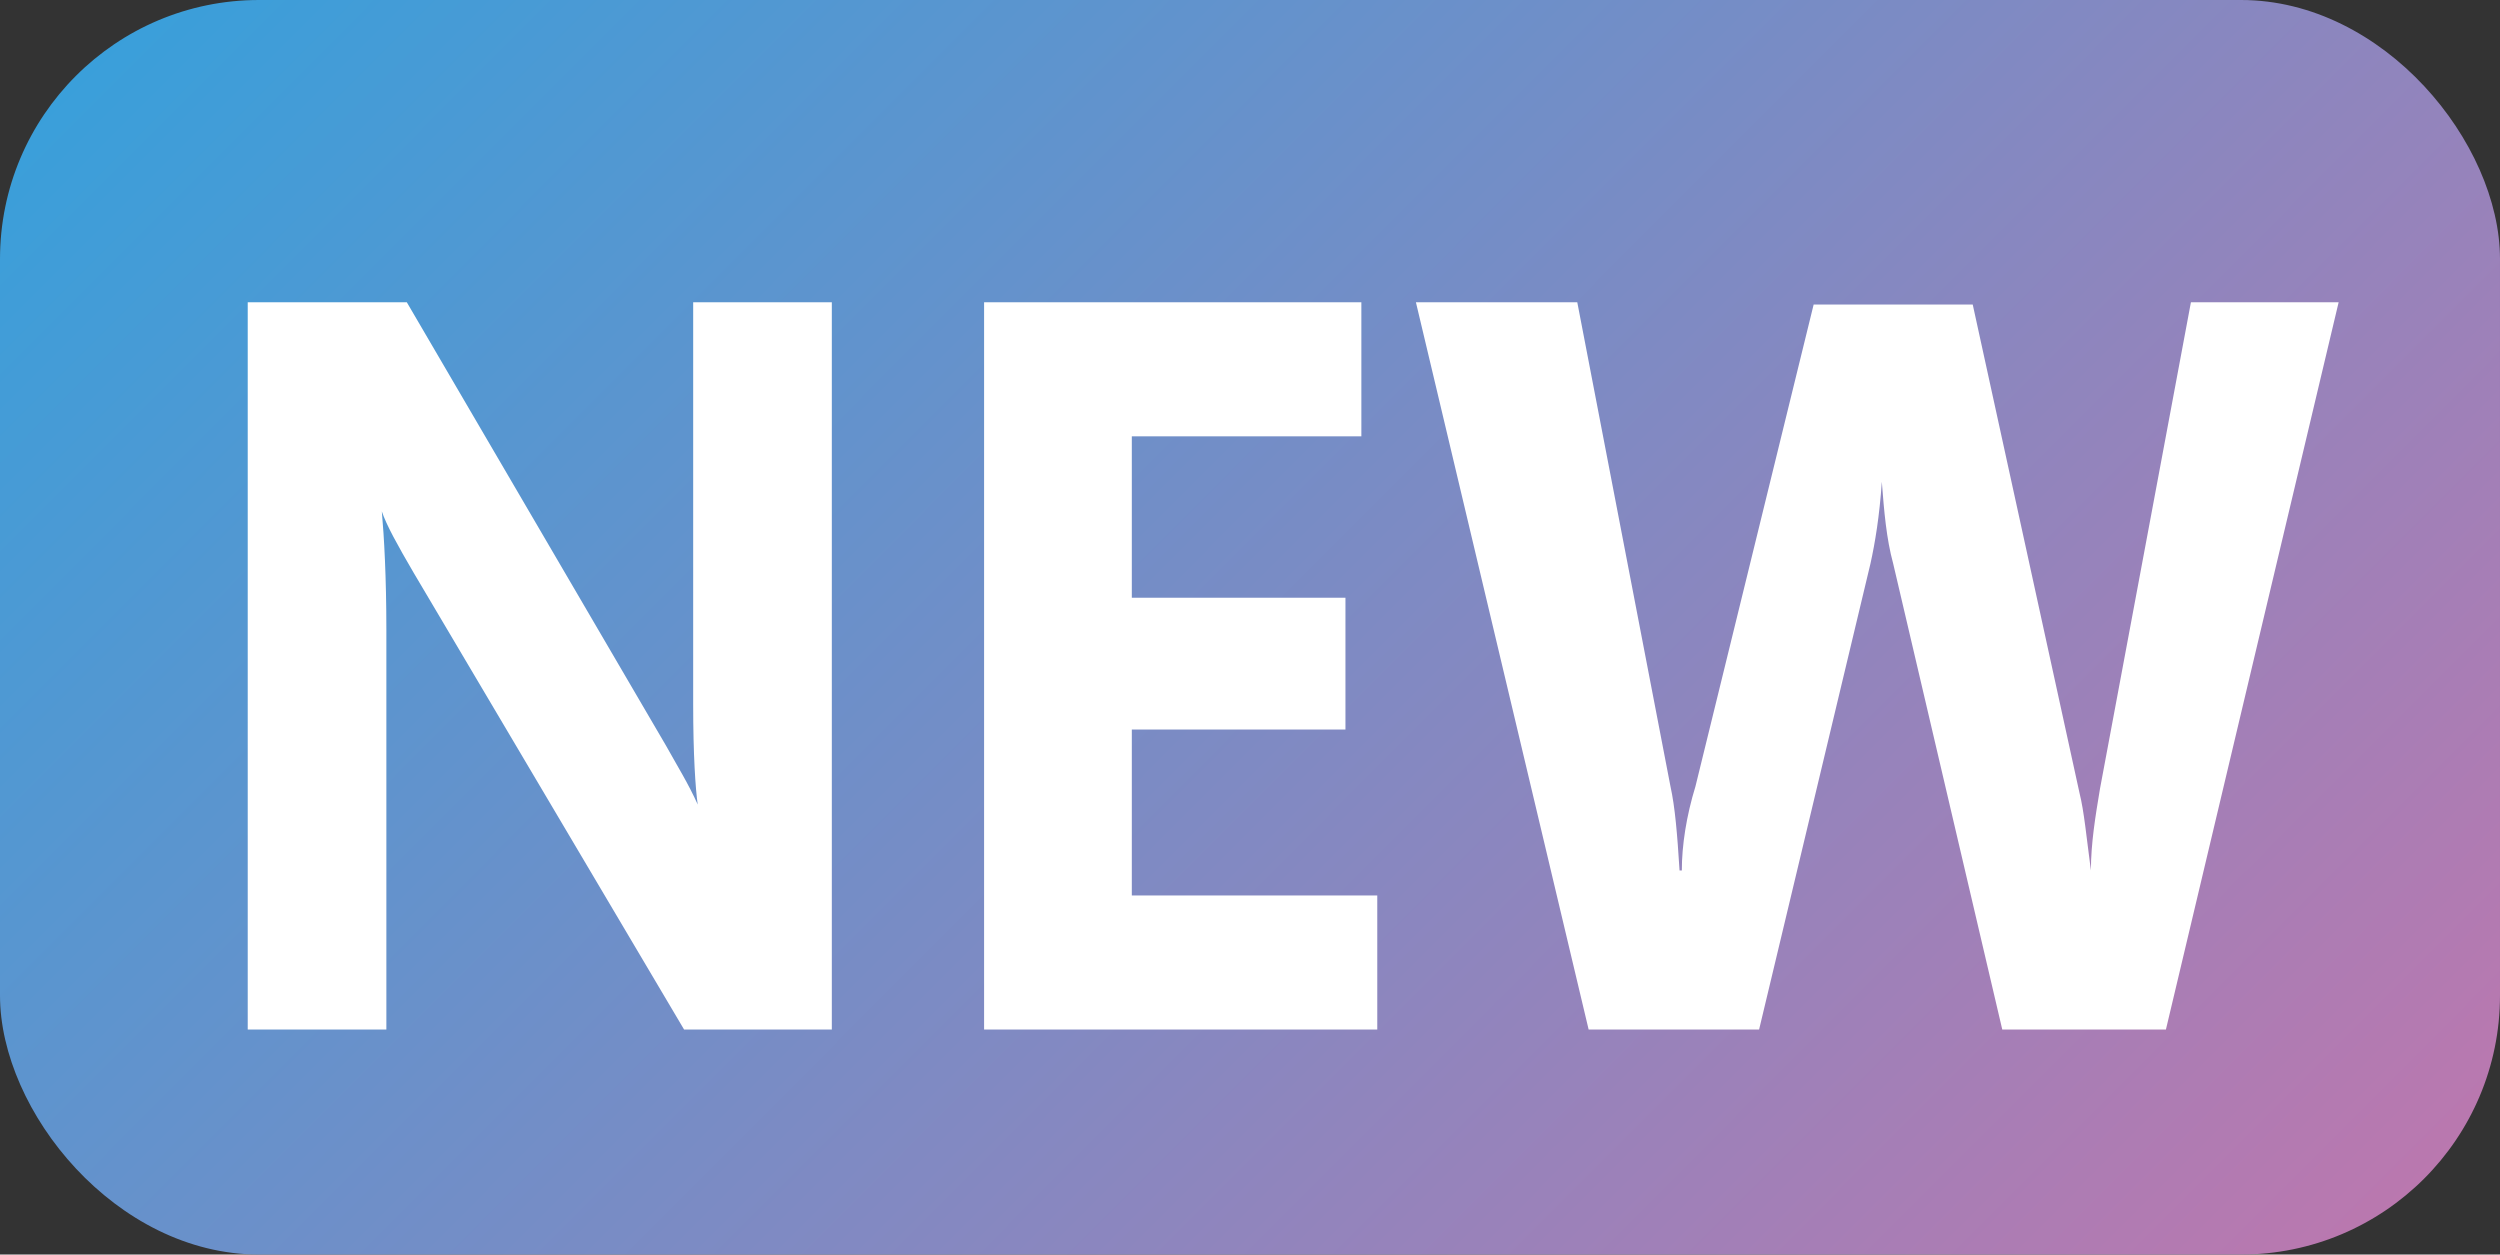 <?xml version="1.0" encoding="UTF-8"?>
<svg id="_レイヤー_1" data-name="レイヤー_1" xmlns="http://www.w3.org/2000/svg" width="110" height="55.2" xmlns:xlink="http://www.w3.org/1999/xlink" version="1.1" viewBox="0 0 110 55.2">
  <rect x="0" y="0" width="110" height="55.2" fill="#333333" stroke="none"/>
  <!-- Generator: Adobe Illustrator 29.0.1, SVG Export Plug-In . SVG Version: 2.1.0 Build 192)  -->
  <defs>
    <style>
      .st0 {
        fill: #fff;
      }

      .st1 {
        fill: url(#_名称未設定グラデーション_49);
      }
    </style>
    <linearGradient id="_名称未設定グラデーション_49" data-name="名称未設定グラデーション 49" x1="93" y1="65.6" x2="17" y2="-10.3" gradientUnits="userSpaceOnUse">
      <stop offset="0" stop-color="#ba78af"/>
      <stop offset="1" stop-color="#3a9fda"/>
    </linearGradient>
  </defs>
  <rect class="st1" width="110" height="55.2" rx="11.4" ry="11.4"/>
  <g>
    <path class="st0" d="M36.7,45.3h-6.6l-11.9-20.1c-.7-1.2-1.2-2.1-1.4-2.7h0c.1,1.1.2,2.9.2,5.2v17.6h-6.1V13.3h7l11.4,19.5c.5.9,1,1.7,1.4,2.6h0c-.1-.7-.2-2.2-.2-4.4V13.3h6.1v32Z"/>
    <path class="st0" d="M60.6,45.3h-17.3V13.3h16.6v5.9h-10.1v7.1h9.4v5.8h-9.4v7.3h10.8v5.8Z"/>
    <path class="st0" d="M102.9,13.3l-7.6,32h-7.2l-4.8-20.5c-.3-1.1-.4-2.3-.5-3.6h0c-.1,1.5-.3,2.7-.5,3.6l-4.9,20.5h-7.5l-7.6-32h7.1l4.1,21.3c.2.9.3,2.1.4,3.7h.1c0-1.1.2-2.4.6-3.7l5.2-21.2h7l4.7,21.5c.2.8.3,1.9.5,3.4h0c0-1.2.2-2.4.4-3.6l4-21.4h6.6Z"/>
  </g>
</svg>